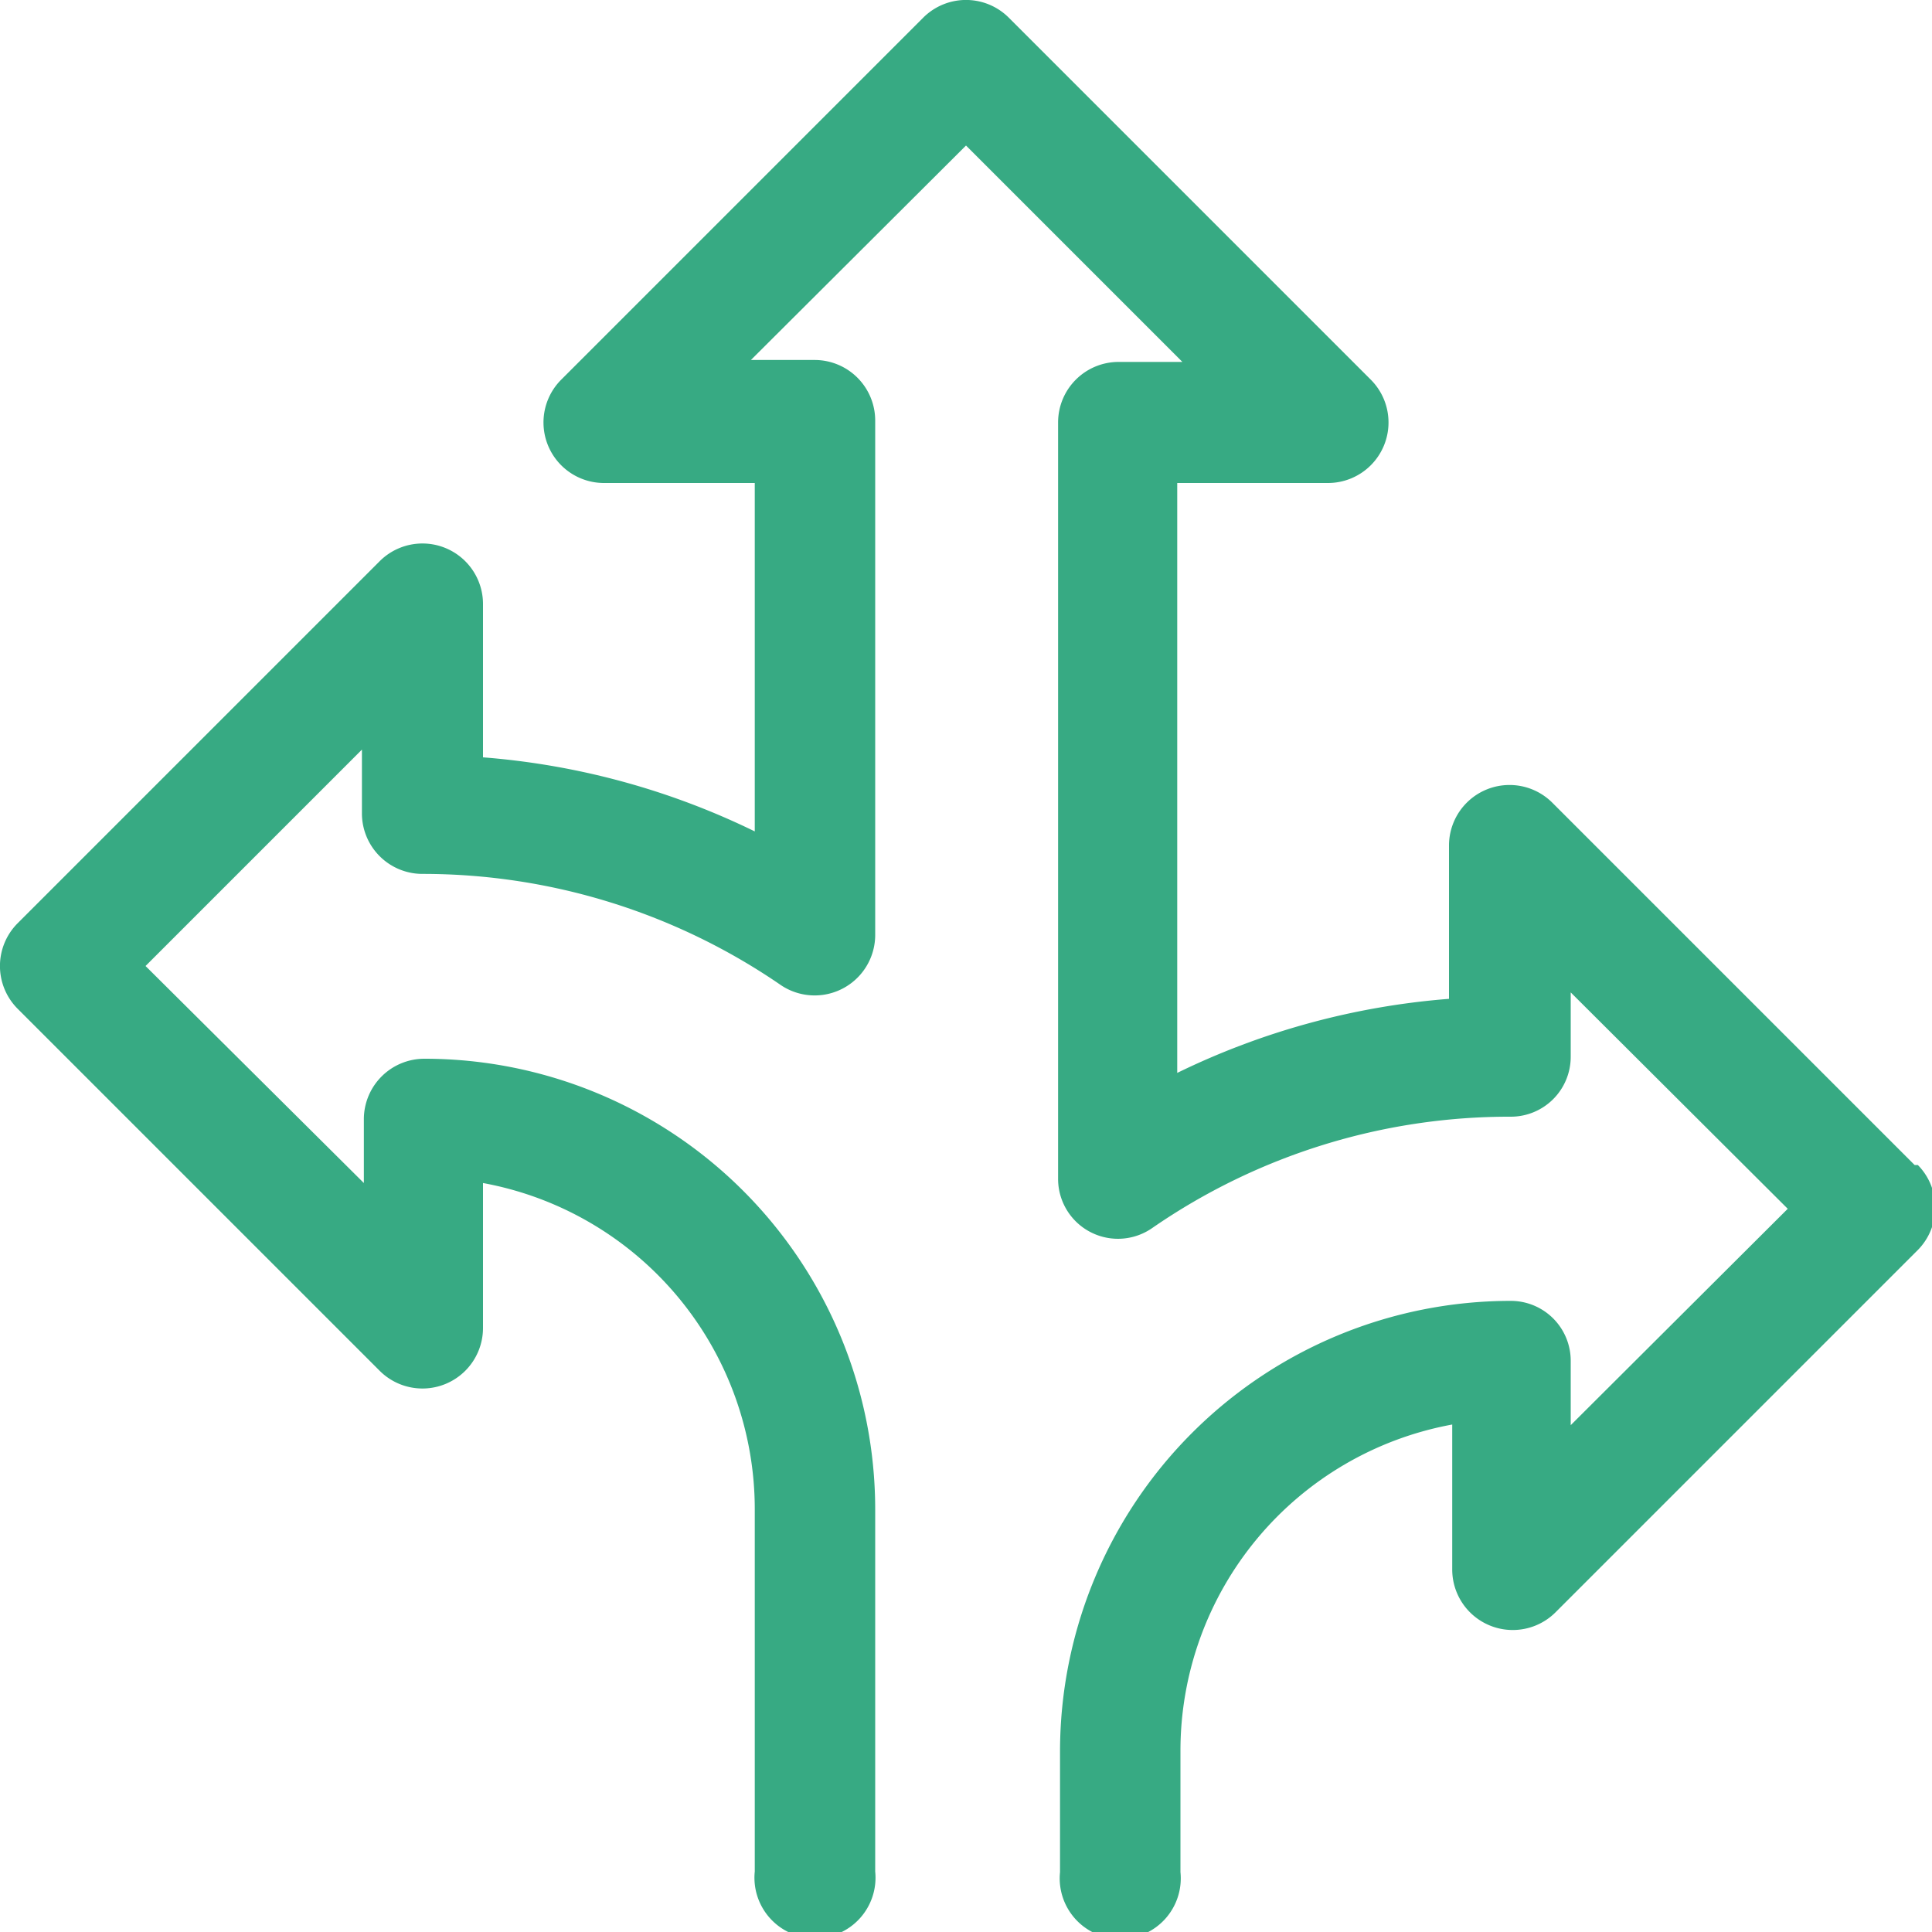 <svg id="Layer_1" data-name="Layer 1" xmlns="http://www.w3.org/2000/svg" viewBox="0 0 30 30"><defs><style>.cls-1{fill:#37aa83;}</style></defs><path class="cls-1" d="M29.73,18.09,24.1,12.46a.94.94,0,0,0-1.6.66v2.39a11.68,11.68,0,0,0-4.22,1.15V7.5h2.34a.94.94,0,0,0,.67-1.6L15.66.27a.94.94,0,0,0-1.32,0L8.71,5.9a.94.94,0,0,0,.66,1.6h2.35v5.41A11.68,11.68,0,0,0,7.5,11.76V9.37a.94.94,0,0,0-1.6-.66L.27,14.34a.94.94,0,0,0,0,1.32L5.9,21.29a.94.94,0,0,0,1.6-.67V18.37a5.15,5.15,0,0,1,4.22,5.07v5.62a.94.94,0,1,0,1.87,0V23.44a7,7,0,0,0-7-7,.94.94,0,0,0-.94.93v1L2.26,15l3.36-3.36v1a.94.94,0,0,0,.94.93,9.81,9.81,0,0,1,5.57,1.73.94.94,0,0,0,1.46-.77v-8a.94.94,0,0,0-.93-.94h-1L15,2.26l3.36,3.36h-1a.94.94,0,0,0-.93.94V18.3a.93.93,0,0,0,1.46.77,9.75,9.75,0,0,1,5.57-1.73.93.93,0,0,0,.93-.93v-1l3.37,3.36-3.37,3.36v-1a.93.93,0,0,0-.93-.93,7,7,0,0,0-7,7v1.87a.94.94,0,1,0,1.87,0V27.19a5.15,5.15,0,0,1,4.22-5.07v2.25a.94.94,0,0,0,1.6.67l5.63-5.63a.94.94,0,0,0,0-1.32Z"/></svg>
